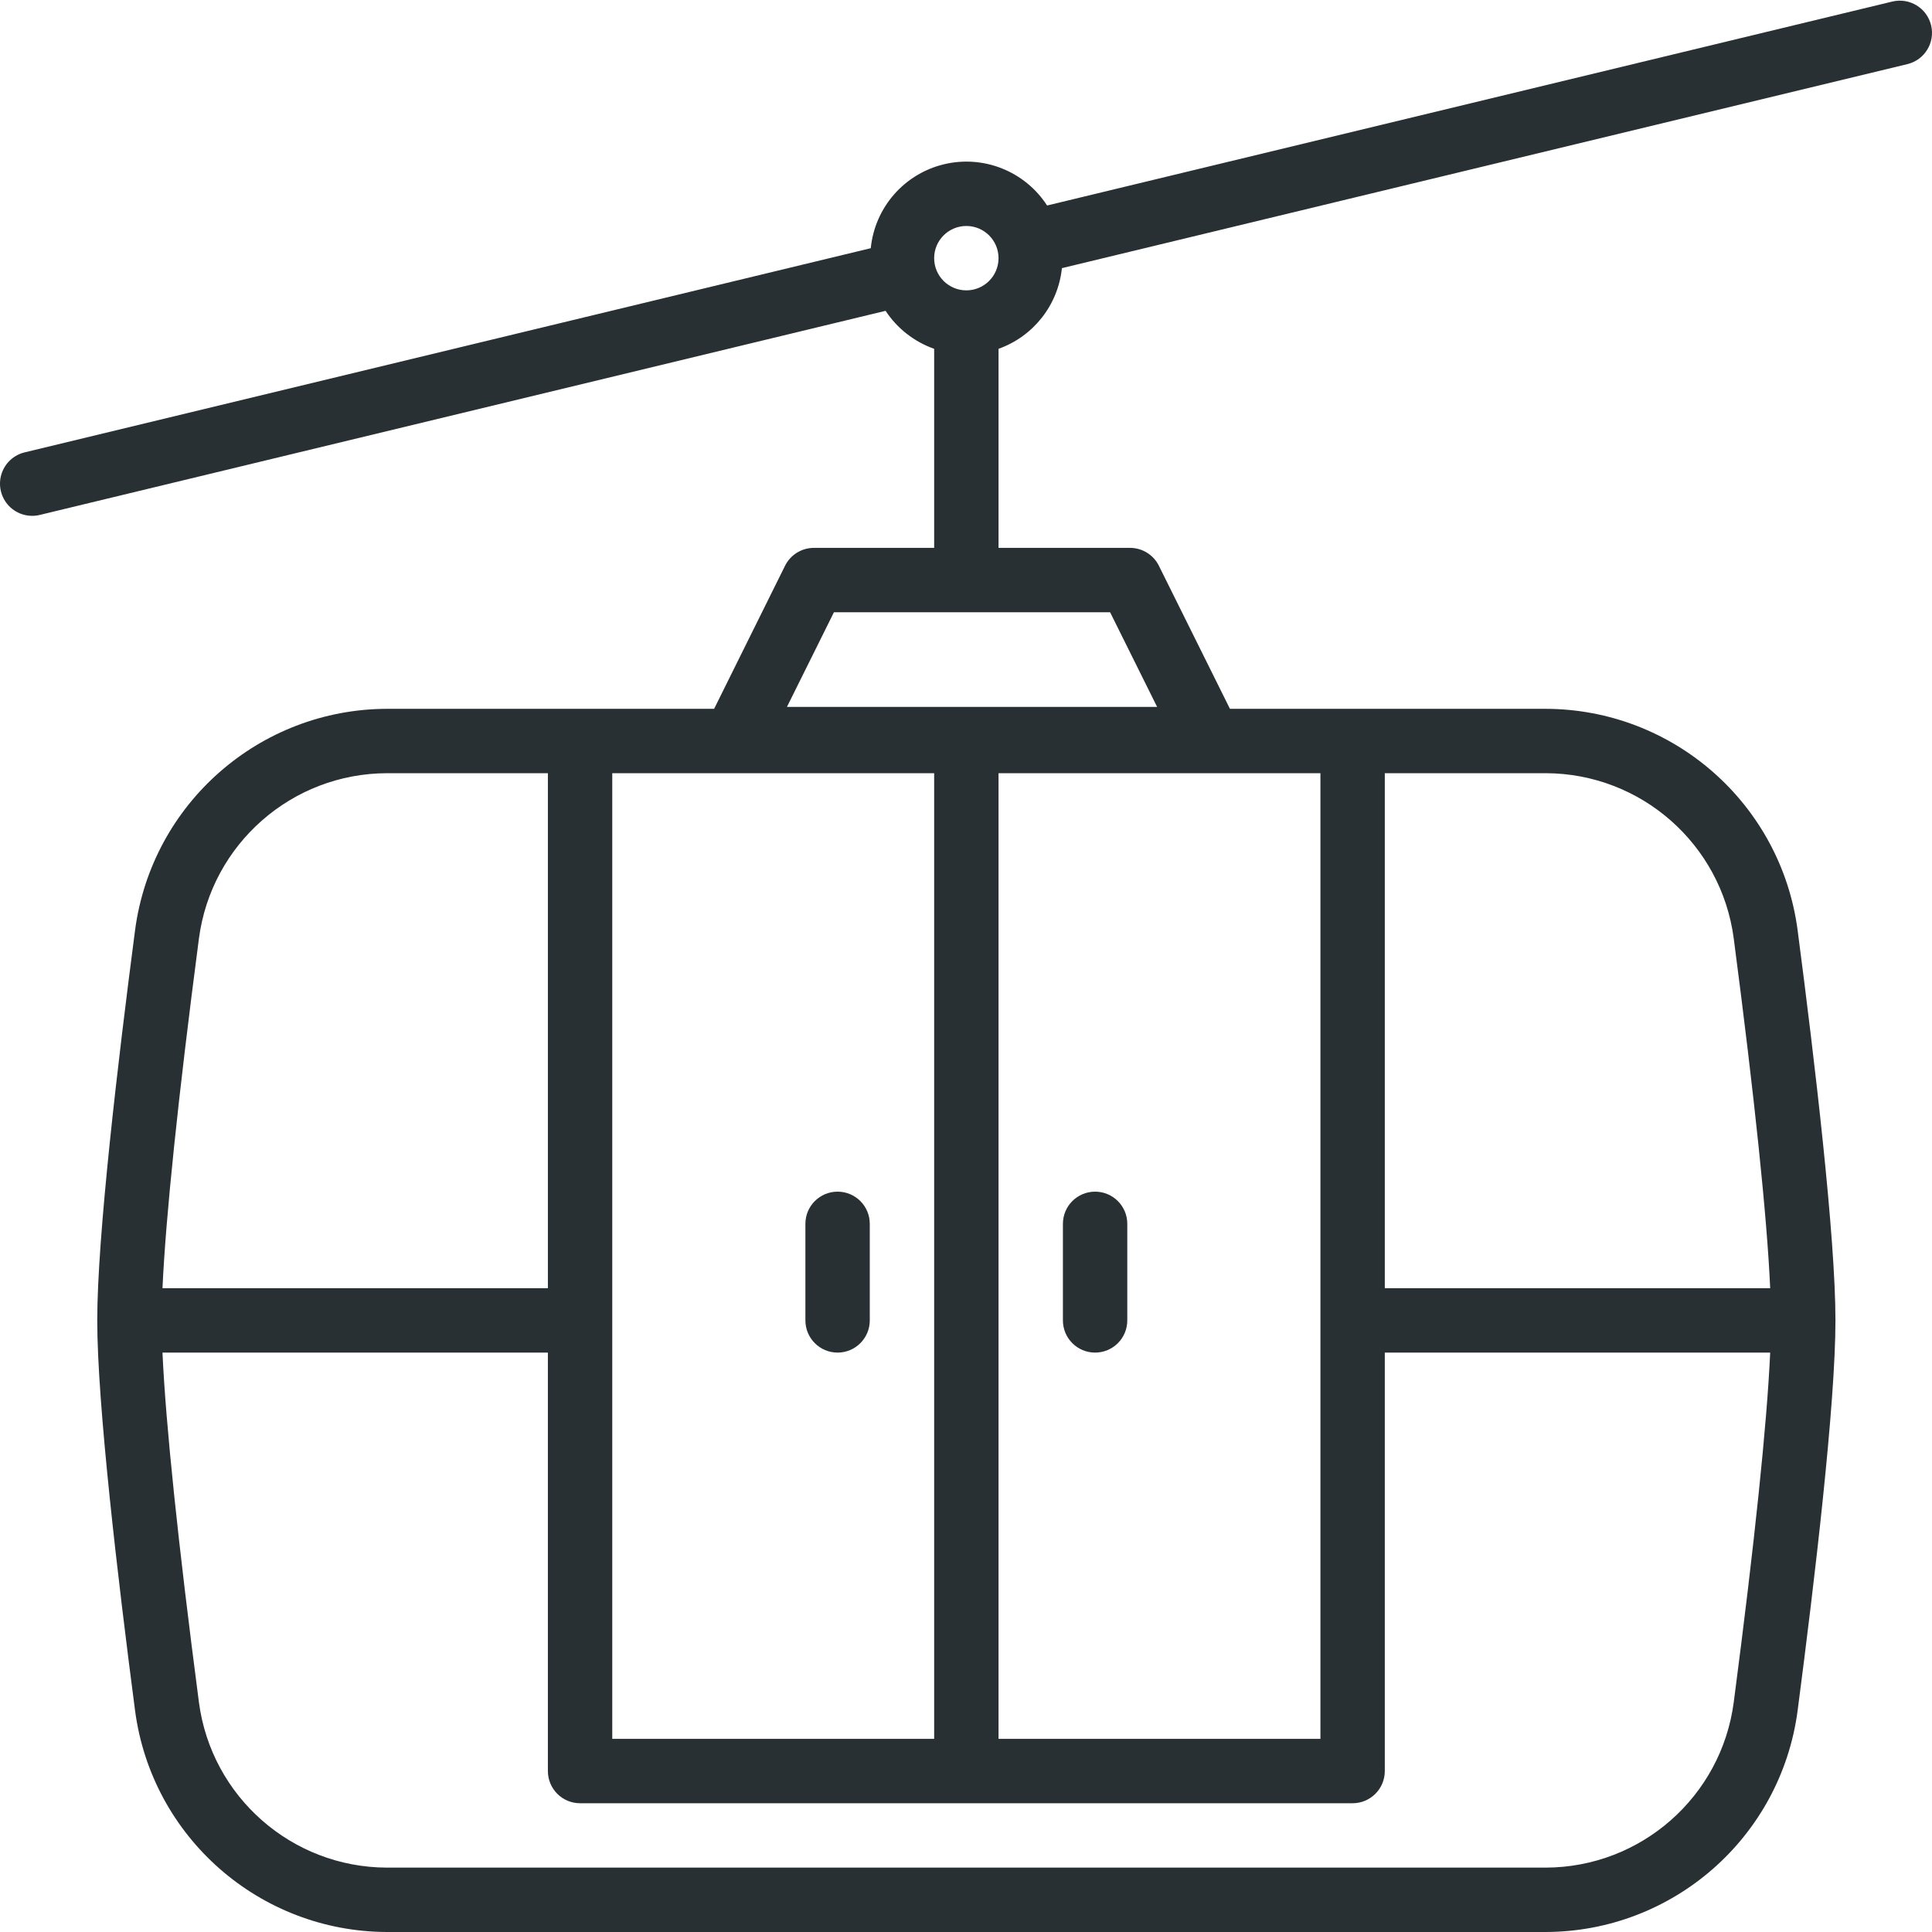 <svg height="480pt" viewBox="0 0 480.165 480" width="480pt" xmlns="http://www.w3.org/2000/svg"><path fill="#293033" d="m479.941 6.207c-1.035-4.293-5.352-6.938-9.648-5.902l-210.055 50.688c-5.516-8.52-15.809-12.625-25.672-10.238-9.867 2.387-17.145 10.746-18.152 20.848l-210.121 50.703c-2.832.617-5.105 2.719-5.949 5.492-.84 2.777-.117 5.789 1.895 7.875s4.996 2.922 7.801 2.184l210.055-50.688c2.887 4.383 7.125 7.695 12.074 9.441v49.473h-29.855c-3.051-.016-5.844 1.707-7.203 4.438l-17.629 35.562h-81.312c-31.676.086-58.414 23.566-62.594 54.965-4.289 32.793-9.406 76.234-9.406 97.035 0 20.797 5.117 64.238 9.406 97.031 4.18 31.398 30.918 54.879 62.594 54.969h288c31.676-.09 58.414-23.57 62.59-54.969 4.289-32.793 9.41-76.234 9.41-97.031 0-20.801-5.121-64.242-9.41-97.035-4.176-31.398-30.914-54.879-62.59-54.965h-78.488l-17.664-35.562c-1.359-2.73-4.152-4.453-7.199-4.438h-32.648v-49.473c8.672-3.094 14.797-10.891 15.75-20.051l210.121-50.703c4.293-1.035 6.938-5.352 5.902-9.648zm-151.773 321.875v104h-80v-240h80zm-176 8v-144h80v240h-80zm-56-144h40v128h-95.785c.801-17.648 3.871-47.305 9.062-86.953 3.109-23.445 23.07-40.984 46.723-41.047zm288 272h-288c-23.652-.066-43.613-17.605-46.723-41.051-5.191-39.648-8.27-69.305-9.062-86.949h95.785v104c0 4.418 3.582 8 8 8h192c4.418 0 8-3.582 8-8v-104h95.781c-.797 17.645-3.871 47.301-9.062 86.949-3.105 23.445-23.07 40.984-46.719 41.051zm46.719-230.953c5.191 39.648 8.273 69.305 9.062 86.953h-95.781v-128h40c23.648.062 43.613 17.602 46.719 41.047zm-143.305-57.52h-92l11.68-23.527h68.633zm-47.414-103.527c-4.418 0-8-3.582-8-8 0-4.422 3.582-8 8-8s8 3.578 8 8c0 4.418-3.582 8-8 8zm0 0"/><path fill="#293033" d="m208.168 296.082c-4.418 0-8 3.578-8 8v24c0 4.418 3.582 8 8 8s8-3.582 8-8v-24c0-4.422-3.582-8-8-8zm0 0"/><path fill="#293033" d="m272.168 336.082c4.418 0 8-3.582 8-8v-24c0-4.422-3.582-8-8-8s-8 3.578-8 8v24c0 4.418 3.582 8 8 8zm0 0"/></svg>